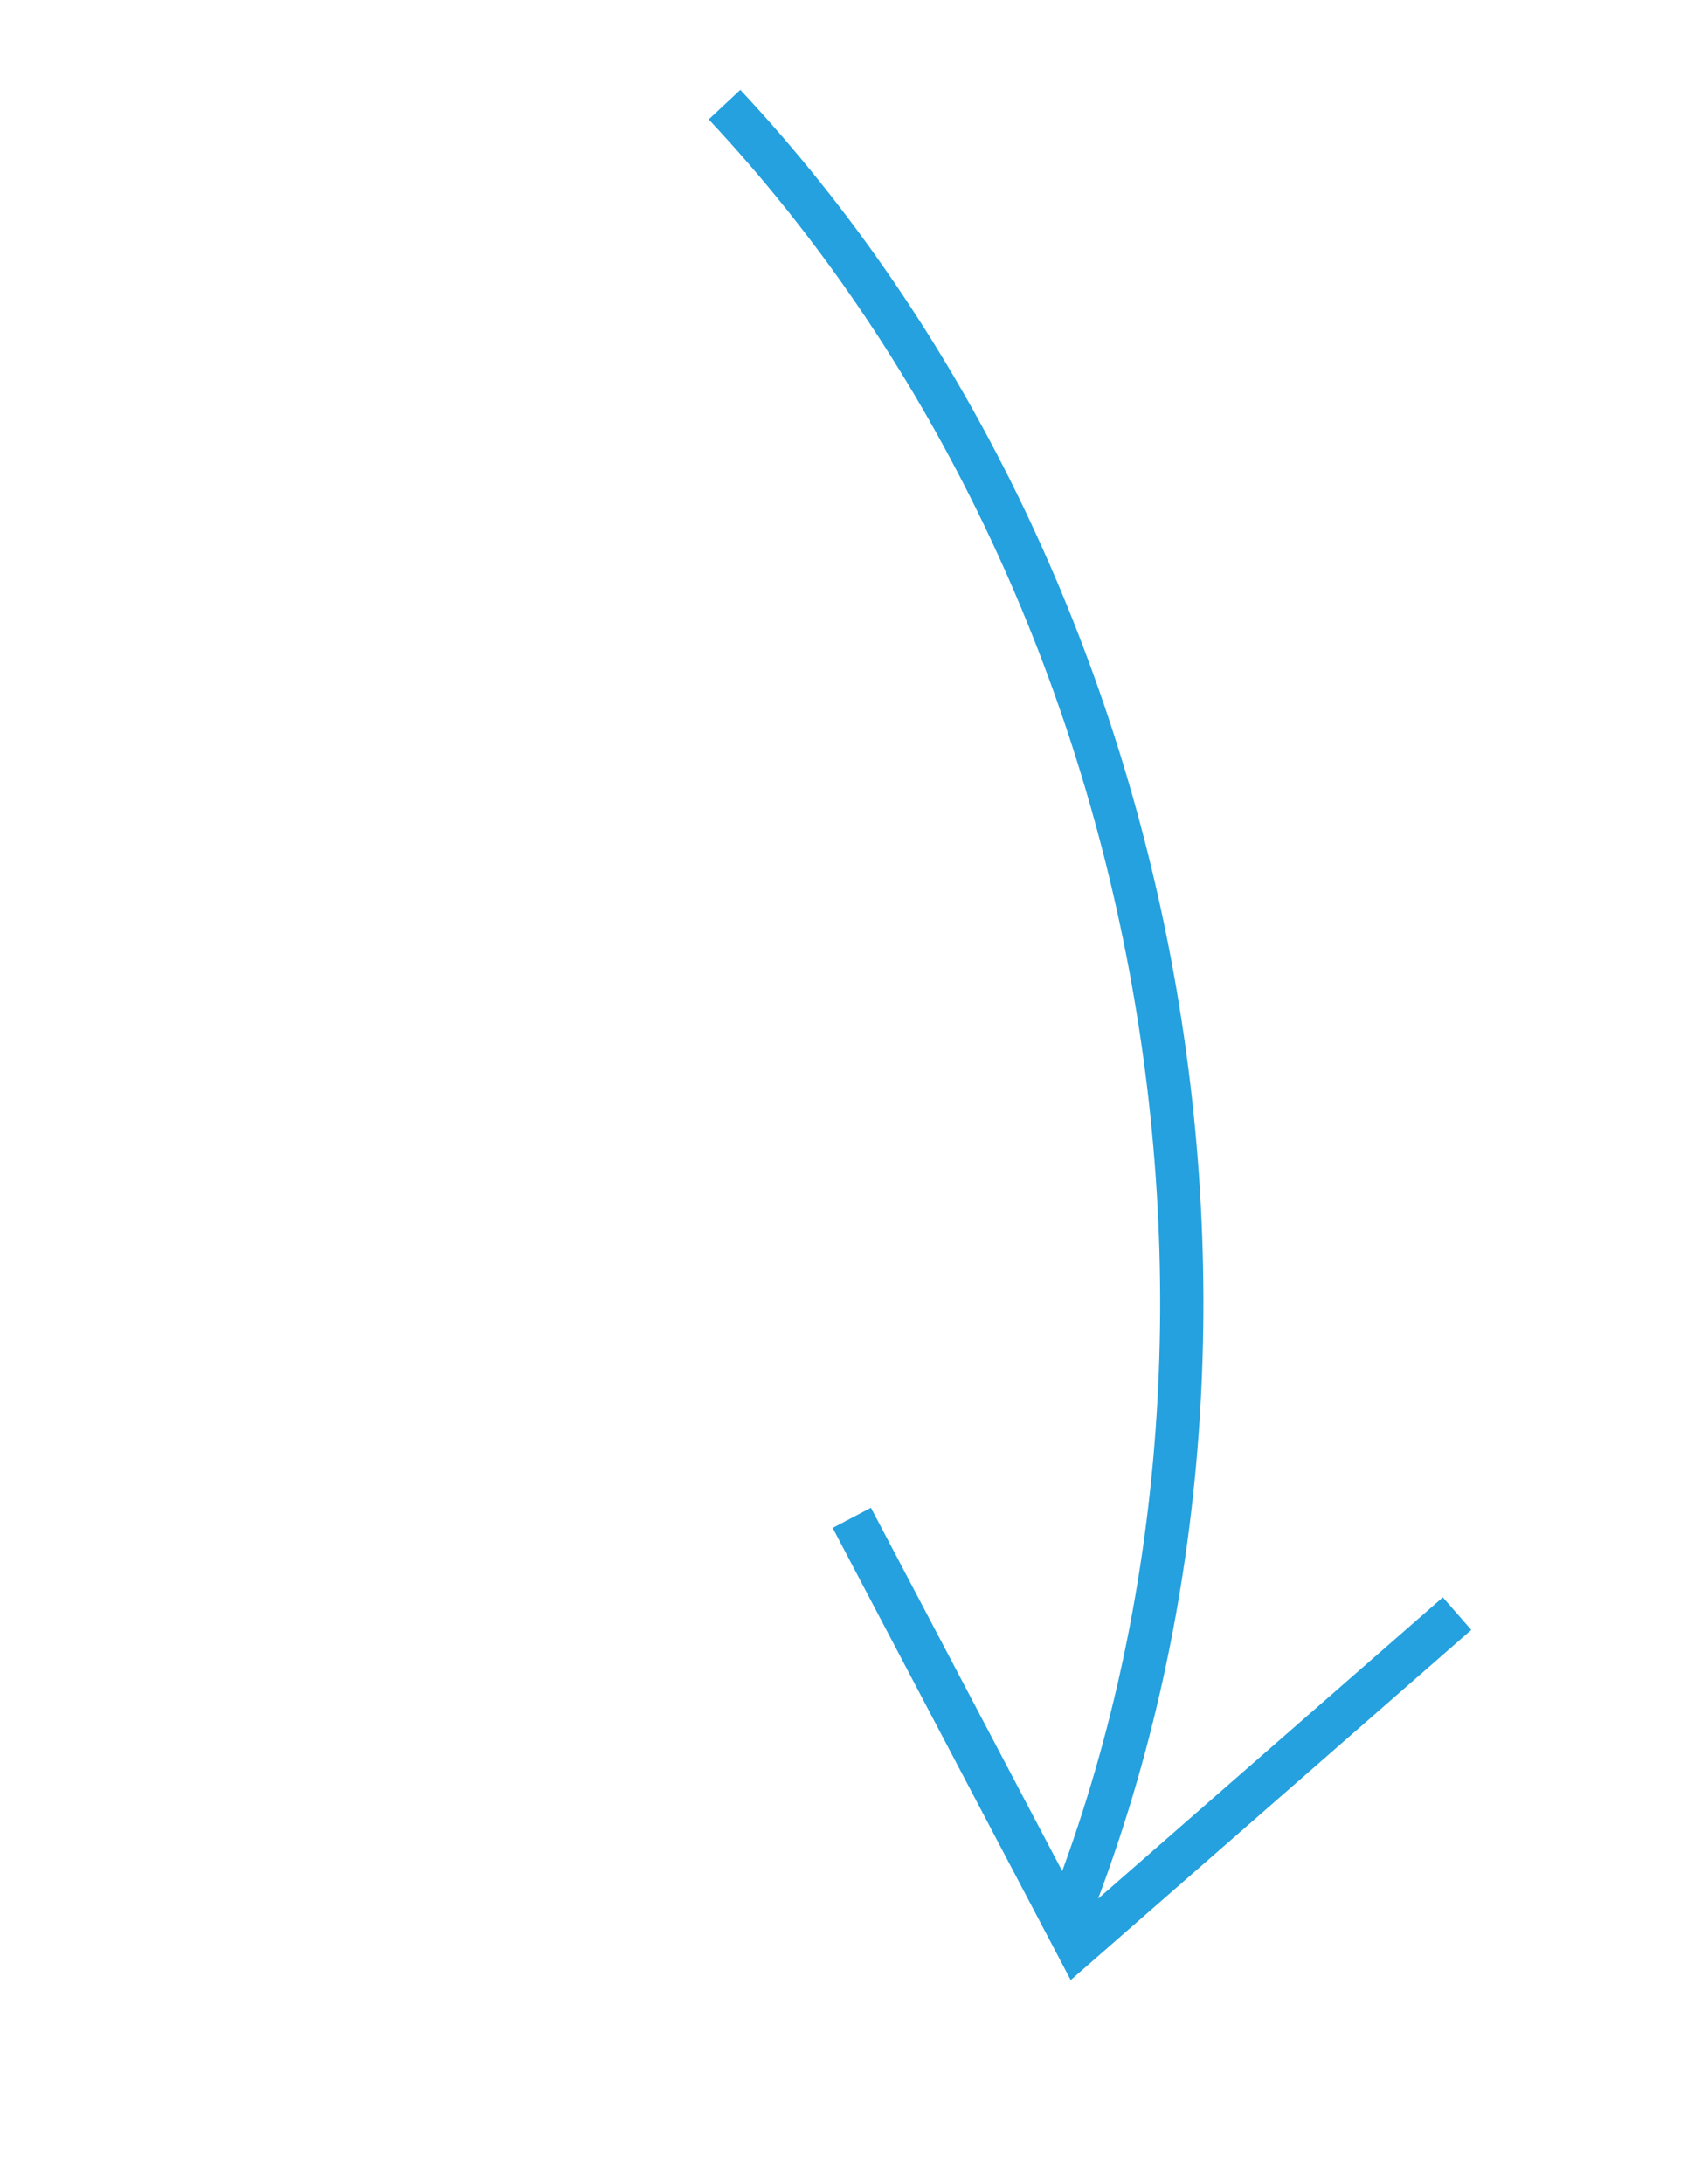 <?xml version="1.0" encoding="UTF-8"?> <svg xmlns="http://www.w3.org/2000/svg" width="79" height="101" viewBox="0 0 79 101" fill="none"><g clip-path="url(#clip0_1_3945)"><g clip-path="url(#clip1_1_3945)"><path d="M33.511 4.839C53.887 26.614 60.323 61.103 49.381 88.675M67.393 74.618L49.818 89.977L39.398 70.189" stroke="#24A1DE" stroke-width="2" stroke-miterlimit="10"></path></g></g><defs><clipPath id="clip0_1_3945"><rect width="79" height="101" fill="white"></rect></clipPath><clipPath id="clip1_1_3945"><rect width="79" height="101" fill="white"></rect></clipPath></defs></svg> 